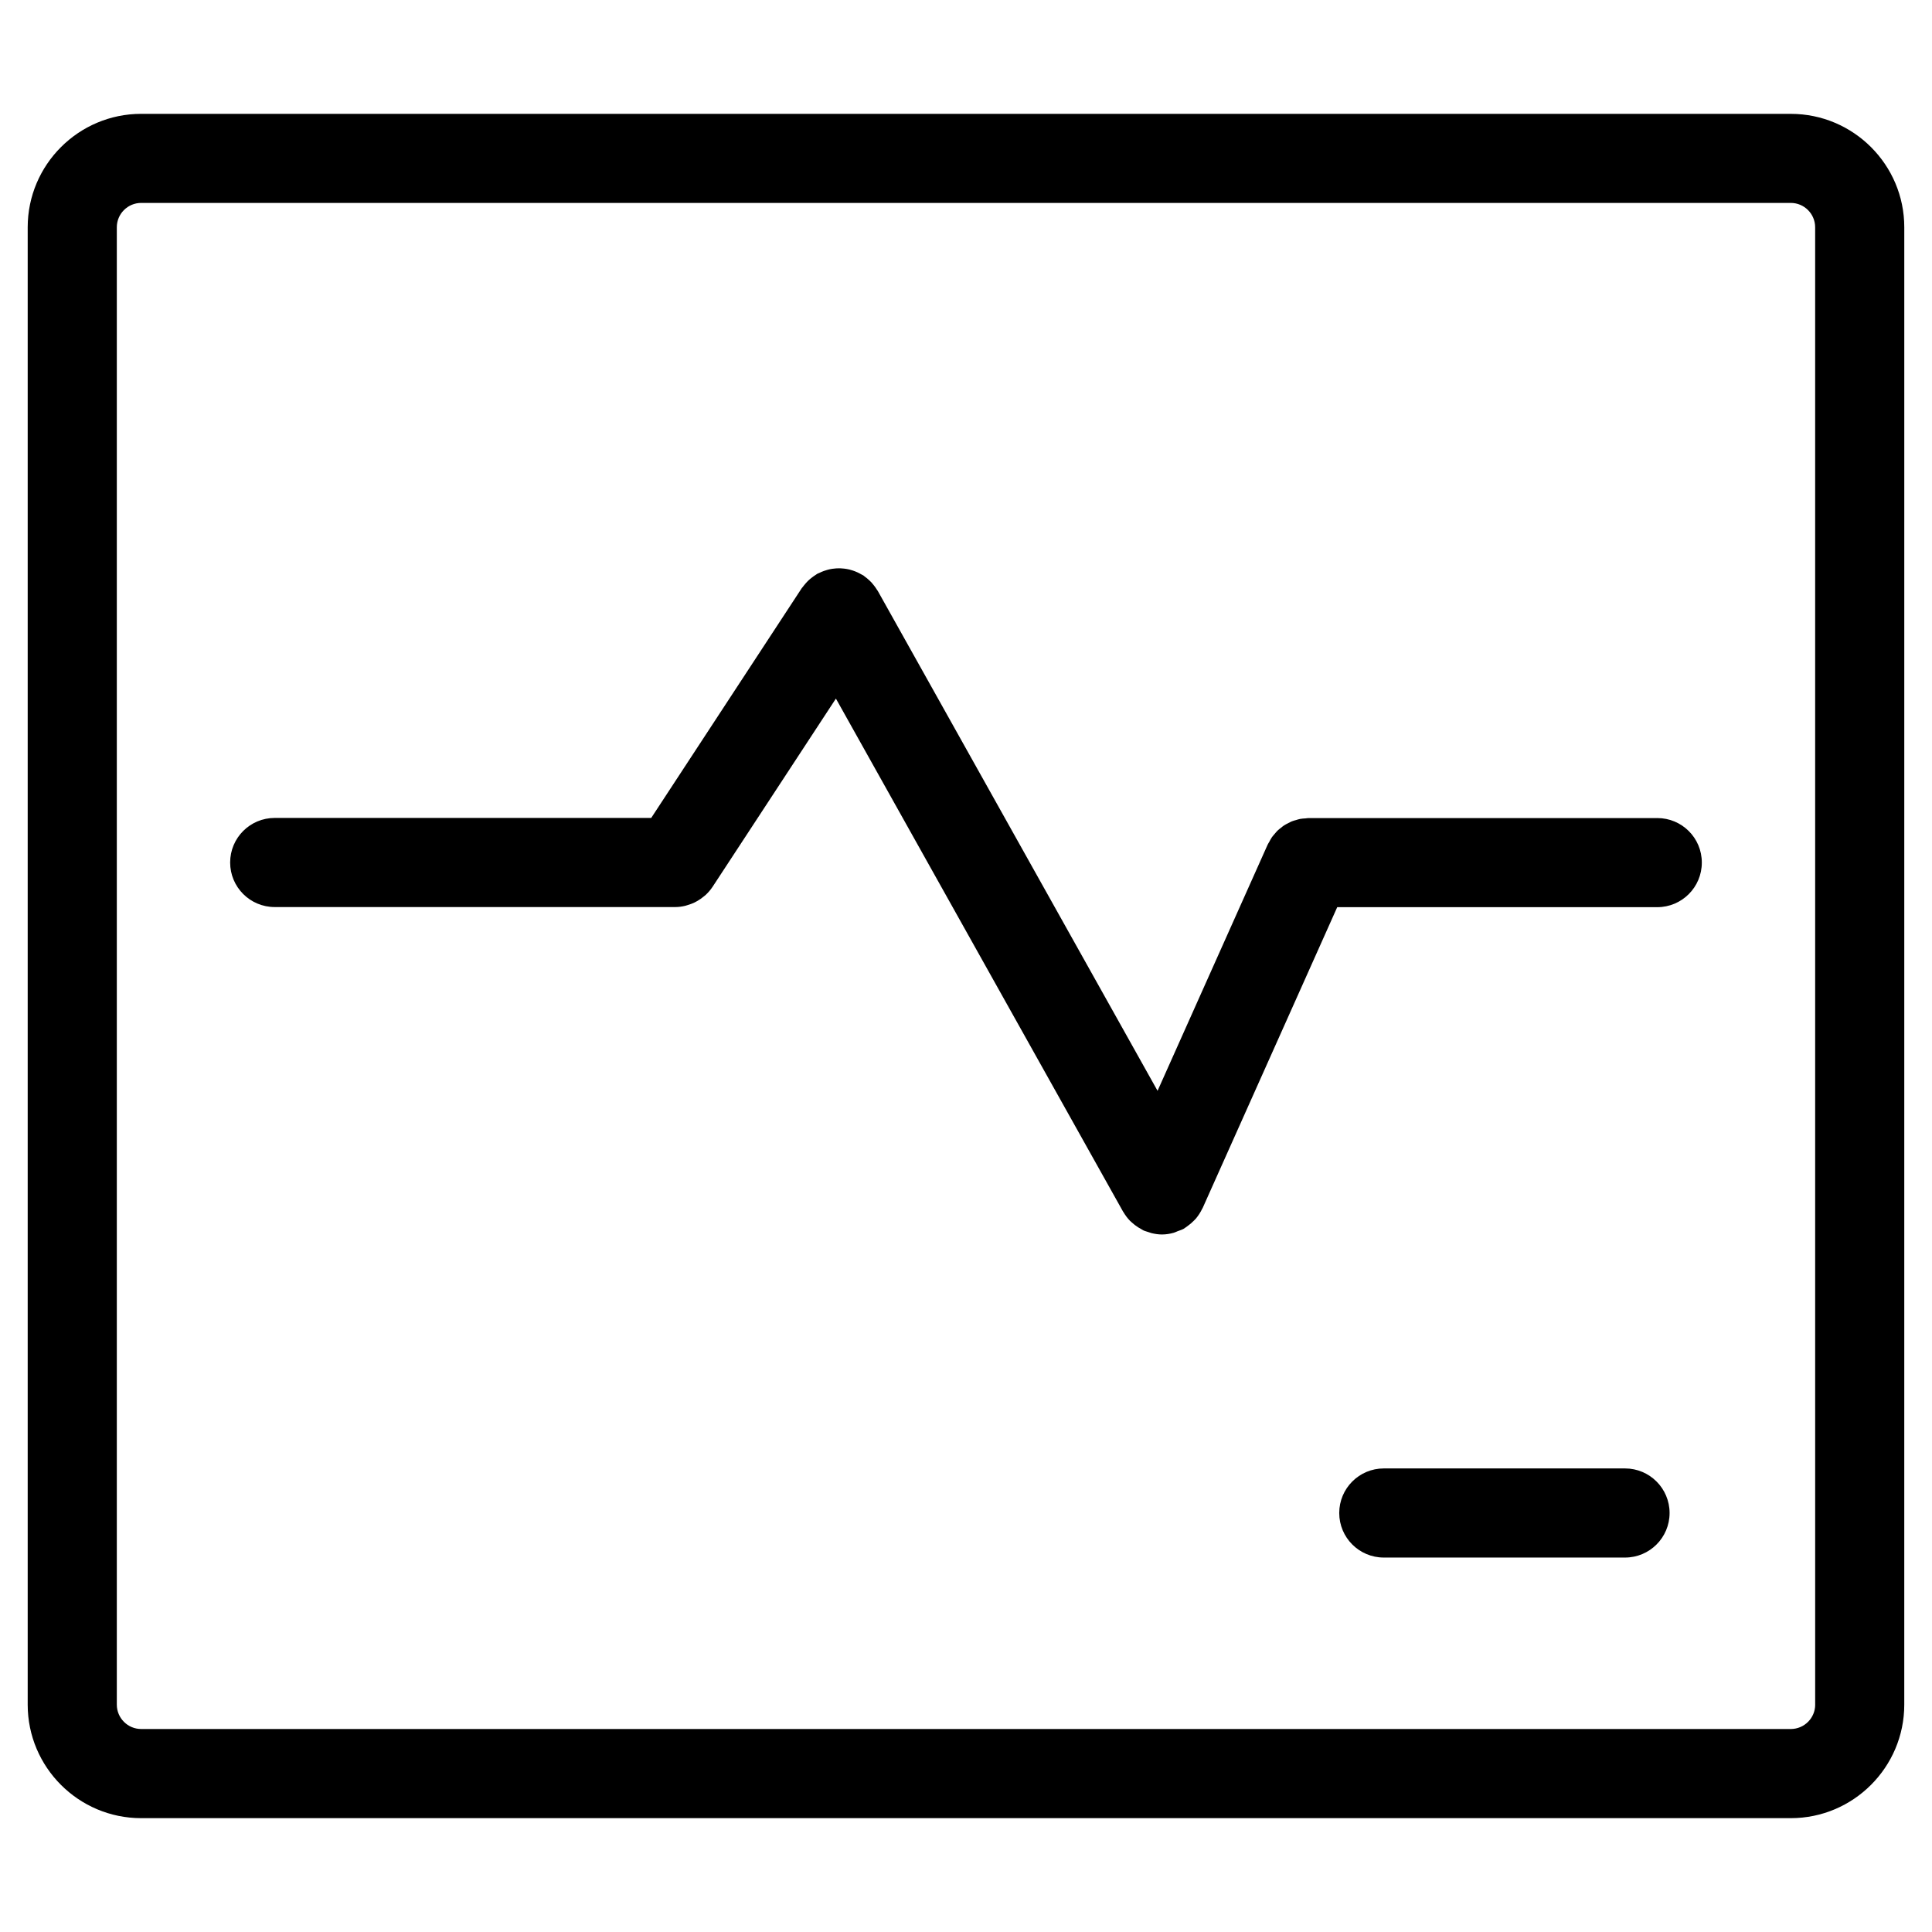 <?xml version="1.0" encoding="UTF-8"?>
<!-- Uploaded to: SVG Repo, www.svgrepo.com, Generator: SVG Repo Mixer Tools -->
<svg fill="#000000" width="800px" height="800px" version="1.1" viewBox="144 144 512 512" xmlns="http://www.w3.org/2000/svg">
 <g>
  <path d="m618.59 174.17h-437.18c-16.578 0-30.07 13.484-30.07 30.07v391.52c0 16.578 13.484 30.07 30.07 30.07h437.17c16.578 0 30.07-13.492 30.07-30.07l0.004-391.52c0.008-16.578-13.484-30.066-30.062-30.066zm6.453 421.58c0 3.559-2.898 6.453-6.453 6.453h-437.18c-3.559 0-6.453-2.898-6.453-6.453v-391.52c0-3.559 2.898-6.453 6.453-6.453h437.17c3.559 0 6.453 2.898 6.453 6.453l0.004 391.52z"/>
  <path d="m574.65 533.15h-63.93c-6.519 0-11.809 5.289-11.809 11.809 0 6.519 5.289 11.809 11.809 11.809h63.93c6.519 0 11.809-5.289 11.809-11.809 0-6.516-5.293-11.809-11.809-11.809z"/>
  <path d="m583.2 360.8h-92.453c-0.262 0-0.496 0.055-0.754 0.078-0.496 0.031-0.977 0.055-1.457 0.148-0.355 0.062-0.684 0.18-1.031 0.285-0.395 0.109-0.789 0.203-1.156 0.355-0.348 0.141-0.652 0.324-0.984 0.488-0.355 0.18-0.707 0.348-1.047 0.566-0.293 0.188-0.551 0.418-0.828 0.637-0.324 0.25-0.652 0.496-0.953 0.789-0.262 0.262-0.496 0.551-0.73 0.828-0.25 0.301-0.512 0.574-0.738 0.898-0.277 0.402-0.496 0.836-0.73 1.273-0.117 0.219-0.27 0.418-0.371 0.645l-0.094 0.203c0 0.008-0.008 0.023-0.016 0.031l-29.094 65.055-74.129-132.45c-0.07-0.125-0.172-0.227-0.242-0.355-0.227-0.371-0.48-0.715-0.746-1.07-0.219-0.285-0.441-0.566-0.684-0.828-0.27-0.293-0.559-0.551-0.859-0.82-0.301-0.27-0.598-0.512-0.922-0.746-0.133-0.094-0.234-0.211-0.379-0.309-0.195-0.125-0.41-0.195-0.605-0.316-0.332-0.188-0.652-0.363-1-0.52-0.395-0.18-0.789-0.332-1.188-0.465-0.309-0.102-0.613-0.188-0.922-0.27-0.441-0.102-0.875-0.18-1.316-0.234-0.316-0.039-0.621-0.062-0.938-0.078-0.434-0.016-0.867-0.016-1.301 0.016-0.332 0.023-0.66 0.062-1 0.109-0.418 0.062-0.82 0.148-1.227 0.262-0.332 0.086-0.66 0.188-0.984 0.309-0.41 0.148-0.805 0.324-1.188 0.512-0.18 0.094-0.379 0.141-0.559 0.242-0.133 0.07-0.234 0.172-0.363 0.25-0.363 0.219-0.699 0.473-1.039 0.73-0.301 0.227-0.582 0.457-0.852 0.707-0.277 0.25-0.527 0.535-0.789 0.82-0.277 0.316-0.543 0.629-0.781 0.961-0.086 0.125-0.203 0.227-0.293 0.355l-39.879 60.867-99.781 0.004c-6.527 0-11.809 5.281-11.809 11.809 0 6.527 5.281 11.809 11.809 11.809h106.15c0.914 0 1.801-0.125 2.652-0.332 0.227-0.055 0.449-0.141 0.668-0.203 0.629-0.18 1.234-0.41 1.82-0.691 0.27-0.125 0.512-0.27 0.77-0.418 0.543-0.324 1.047-0.668 1.535-1.07 0.211-0.172 0.434-0.332 0.637-0.52 0.652-0.621 1.25-1.289 1.746-2.047 0.008-0.016 0.031-0.031 0.039-0.047l32.707-49.918 76.098 135.96c0.031 0.055 0.078 0.094 0.109 0.148 0.488 0.828 1.062 1.605 1.746 2.305 0.141 0.148 0.301 0.262 0.449 0.402 0.535 0.496 1.117 0.945 1.754 1.34 0.262 0.164 0.52 0.316 0.805 0.465 0.211 0.117 0.41 0.262 0.629 0.363 0.387 0.164 0.789 0.25 1.172 0.387 0.293 0.094 0.566 0.203 0.867 0.285 0.914 0.219 1.844 0.363 2.769 0.363h0.016c1.047 0 2.102-0.164 3.125-0.457 0.363-0.102 0.684-0.277 1.039-0.418 0.527-0.195 1.078-0.355 1.59-0.637 0.117-0.07 0.203-0.164 0.324-0.227 0.227-0.133 0.434-0.301 0.645-0.449 0.66-0.465 1.258-0.977 1.801-1.543 0.164-0.172 0.348-0.34 0.504-0.527 0.652-0.797 1.195-1.645 1.629-2.559 0.031-0.062 0.078-0.109 0.109-0.164l35.676-79.758h84.812c6.519 0 11.809-5.281 11.809-11.809 0.016-6.535-5.273-11.809-11.801-11.809z"/>
 </g>
</svg>